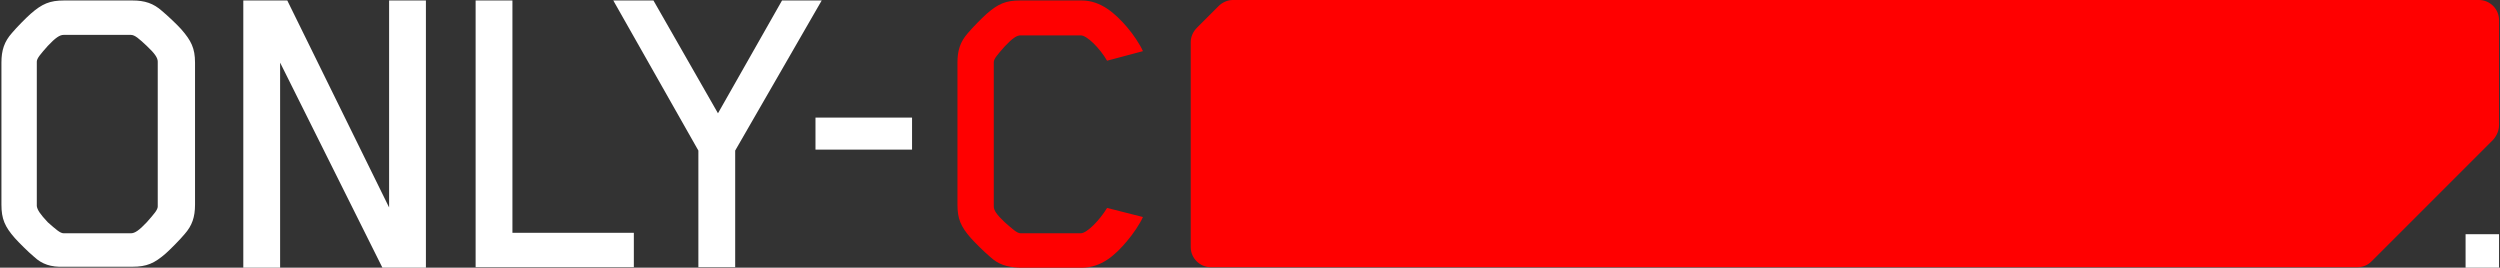 <?xml version="1.0" encoding="utf-8"?>
<!-- Generator: Adobe Illustrator 26.2.1, SVG Export Plug-In . SVG Version: 6.00 Build 0)  -->
<svg version="1.1" id="Layer_1" xmlns="http://www.w3.org/2000/svg" xmlns:xlink="http://www.w3.org/1999/xlink" x="0px" y="0px"
	 viewBox="0 0 523 56" style="enable-background:new 0 0 523 56;" xml:space="preserve">
<rect x="0" y="0" width="523" height="56" fill="#333333" stroke="none"/>
<style type="text/css">
	.st0{display:none;fill:#FFFFFF;}
	.st1{fill:#FFFFFF;}
	.st2{fill:#FF0000;}
</style>
<path class="st0" d="M291.4,1.5c0,3.5-0.7,7-2.1,10.5c-1.4,3.5-3.4,6.7-6,9.6c-2.6,2.9-5.8,5.2-9.6,7s-8.1,2.7-12.8,2.7
	c-4.8,0-9-0.9-12.8-2.7s-7-4.1-9.6-7c-2.6-2.9-4.6-6.1-6-9.6c-1.4-3.6-2.1-7.1-2.1-10.7c0-3.9,0.8-7.6,2.3-11.1s3.6-6.6,6.4-9.3
	c2.7-2.7,5.9-4.8,9.6-6.5c3.7-1.6,7.8-2.4,12.2-2.4c4.3,0,8.3,0.8,12,2.3c3.7,1.6,6.9,3.7,9.7,6.4c2.7,2.7,4.9,5.8,6.5,9.4
	C290.7-6.3,291.4-2.5,291.4,1.5z M280.9,1.5c0-2.5-0.5-5-1.4-7.3c-1-2.4-2.3-4.5-4-6.4s-3.8-3.4-6.3-4.5c-2.4-1.1-5.2-1.7-8.1-1.7
	c-3,0-5.7,0.6-8.1,1.7c-2.4,1.1-4.5,2.6-6.3,4.5c-1.7,1.9-3.1,4-4,6.4c-1,2.4-1.4,4.9-1.4,7.4c0,2.6,0.5,5.1,1.4,7.4
	c1,2.4,2.3,4.5,4.1,6.4s3.9,3.4,6.3,4.5c2.4,1.1,5.1,1.7,8.1,1.7c2.9,0,5.5-0.5,7.9-1.6c2.4-1.1,4.5-2.6,6.3-4.4
	c1.8-1.9,3.2-4,4.2-6.5C280.4,6.7,280.9,4.2,280.9,1.5z"/>
<g>
	<path class="st1" d="M7.1,53.7c-1.2-1-3.2-3-4-3.9c-2.1-2.4-2.8-4-2.8-7V13.1c0-2.6,0.6-4.4,2.2-6.2c1-1.2,3-3.2,3.9-4
		c2.4-2.1,4-2.8,7-2.8h14.3c2.6,0,4.4,0.6,6.2,2.2c1.2,1,3.2,2.9,4,3.8c2.1,2.4,2.9,4,2.9,7v29.7c0,2.6-0.6,4.4-2.2,6.2
		c-1,1.2-3,3.2-3.9,4c-2.4,2.1-4,2.8-7,2.8H13.3C10.7,55.9,8.8,55.3,7.1,53.7z M10,46.5c1.7,1.5,2.6,2.3,3.3,2.3h14.1
		c0.8,0,1.7-0.6,3.3-2.3c1.5-1.7,2.3-2.6,2.3-3.3V12.9c0-0.8-0.6-1.7-2.3-3.3c-1.6-1.5-2.5-2.3-3.3-2.3H13.3c-0.8,0-1.7,0.6-3.3,2.3
		c-1.5,1.7-2.3,2.6-2.3,3.3v30.2C7.8,43.9,8.4,44.8,10,46.5z"/>
	<path class="st1" d="M89.1,0.1v55.9H80L58.6,13.1v42.9h-7.7V0.1h9.2l21.3,43.3V0.1H89.1z"/>
	<path class="st1" d="M132.6,48.6v7.3H99.5V0.1h7.7v48.6H132.6z"/>
	<path class="st1" d="M171.9,0.1l-18.1,31.4v24.4h-7.7V31.5L128.3,0.1h8.4l13.5,23.6l13.4-23.6H171.9z"/>
	<path class="st1" d="M170.6,24.6h20.2v6.7h-20.2V24.6z"/>
	<path class="st2" d="M207.1,53.7c-1.2-1-3.2-3-4-3.9c-2.1-2.4-2.8-4-2.8-7V13.1c0-2.6,0.6-4.4,2.2-6.2c1-1.2,3-3.2,3.9-4
		c2.4-2.1,4-2.8,7-2.8h12.9c4,0,7,2.7,9.5,5.6c1.2,1.4,2.7,3.6,3.3,5l-7.5,2c-1.5-2.6-4.2-5.3-5.5-5.3h-12.6c-0.8,0-1.7,0.6-3.3,2.3
		c-1.5,1.7-2.3,2.6-2.3,3.3v30.2c0,0.8,0.6,1.7,2.3,3.3c1.7,1.5,2.6,2.3,3.3,2.3h12.6c1.3,0,4-2.8,5.5-5.3l7.5,1.9
		c-0.6,1.4-2.1,3.6-3.3,5c-2.5,3-5.4,5.6-9.5,5.6h-12.9C210.6,55.9,208.8,55.3,207.1,53.7z"/>
	<path class="st2" d="M250.4,5.8l4.5-4.5c0.8-0.8,1.9-1.3,3-1.3h260.7c2.3,0,4.2,1.9,4.2,4.2v22c0,1.1-0.5,2.2-1.2,3l-25.5,25.5
		c-0.8,0.8-1.8,1.2-3,1.2H253.3c-2.3,0-4.2-1.9-4.2-4.2V8.8C249.1,7.7,249.6,6.6,250.4,5.8z"/>
	<rect x="515.8" y="49" class="st1" width="7" height="7"/>
</g>
</svg>
